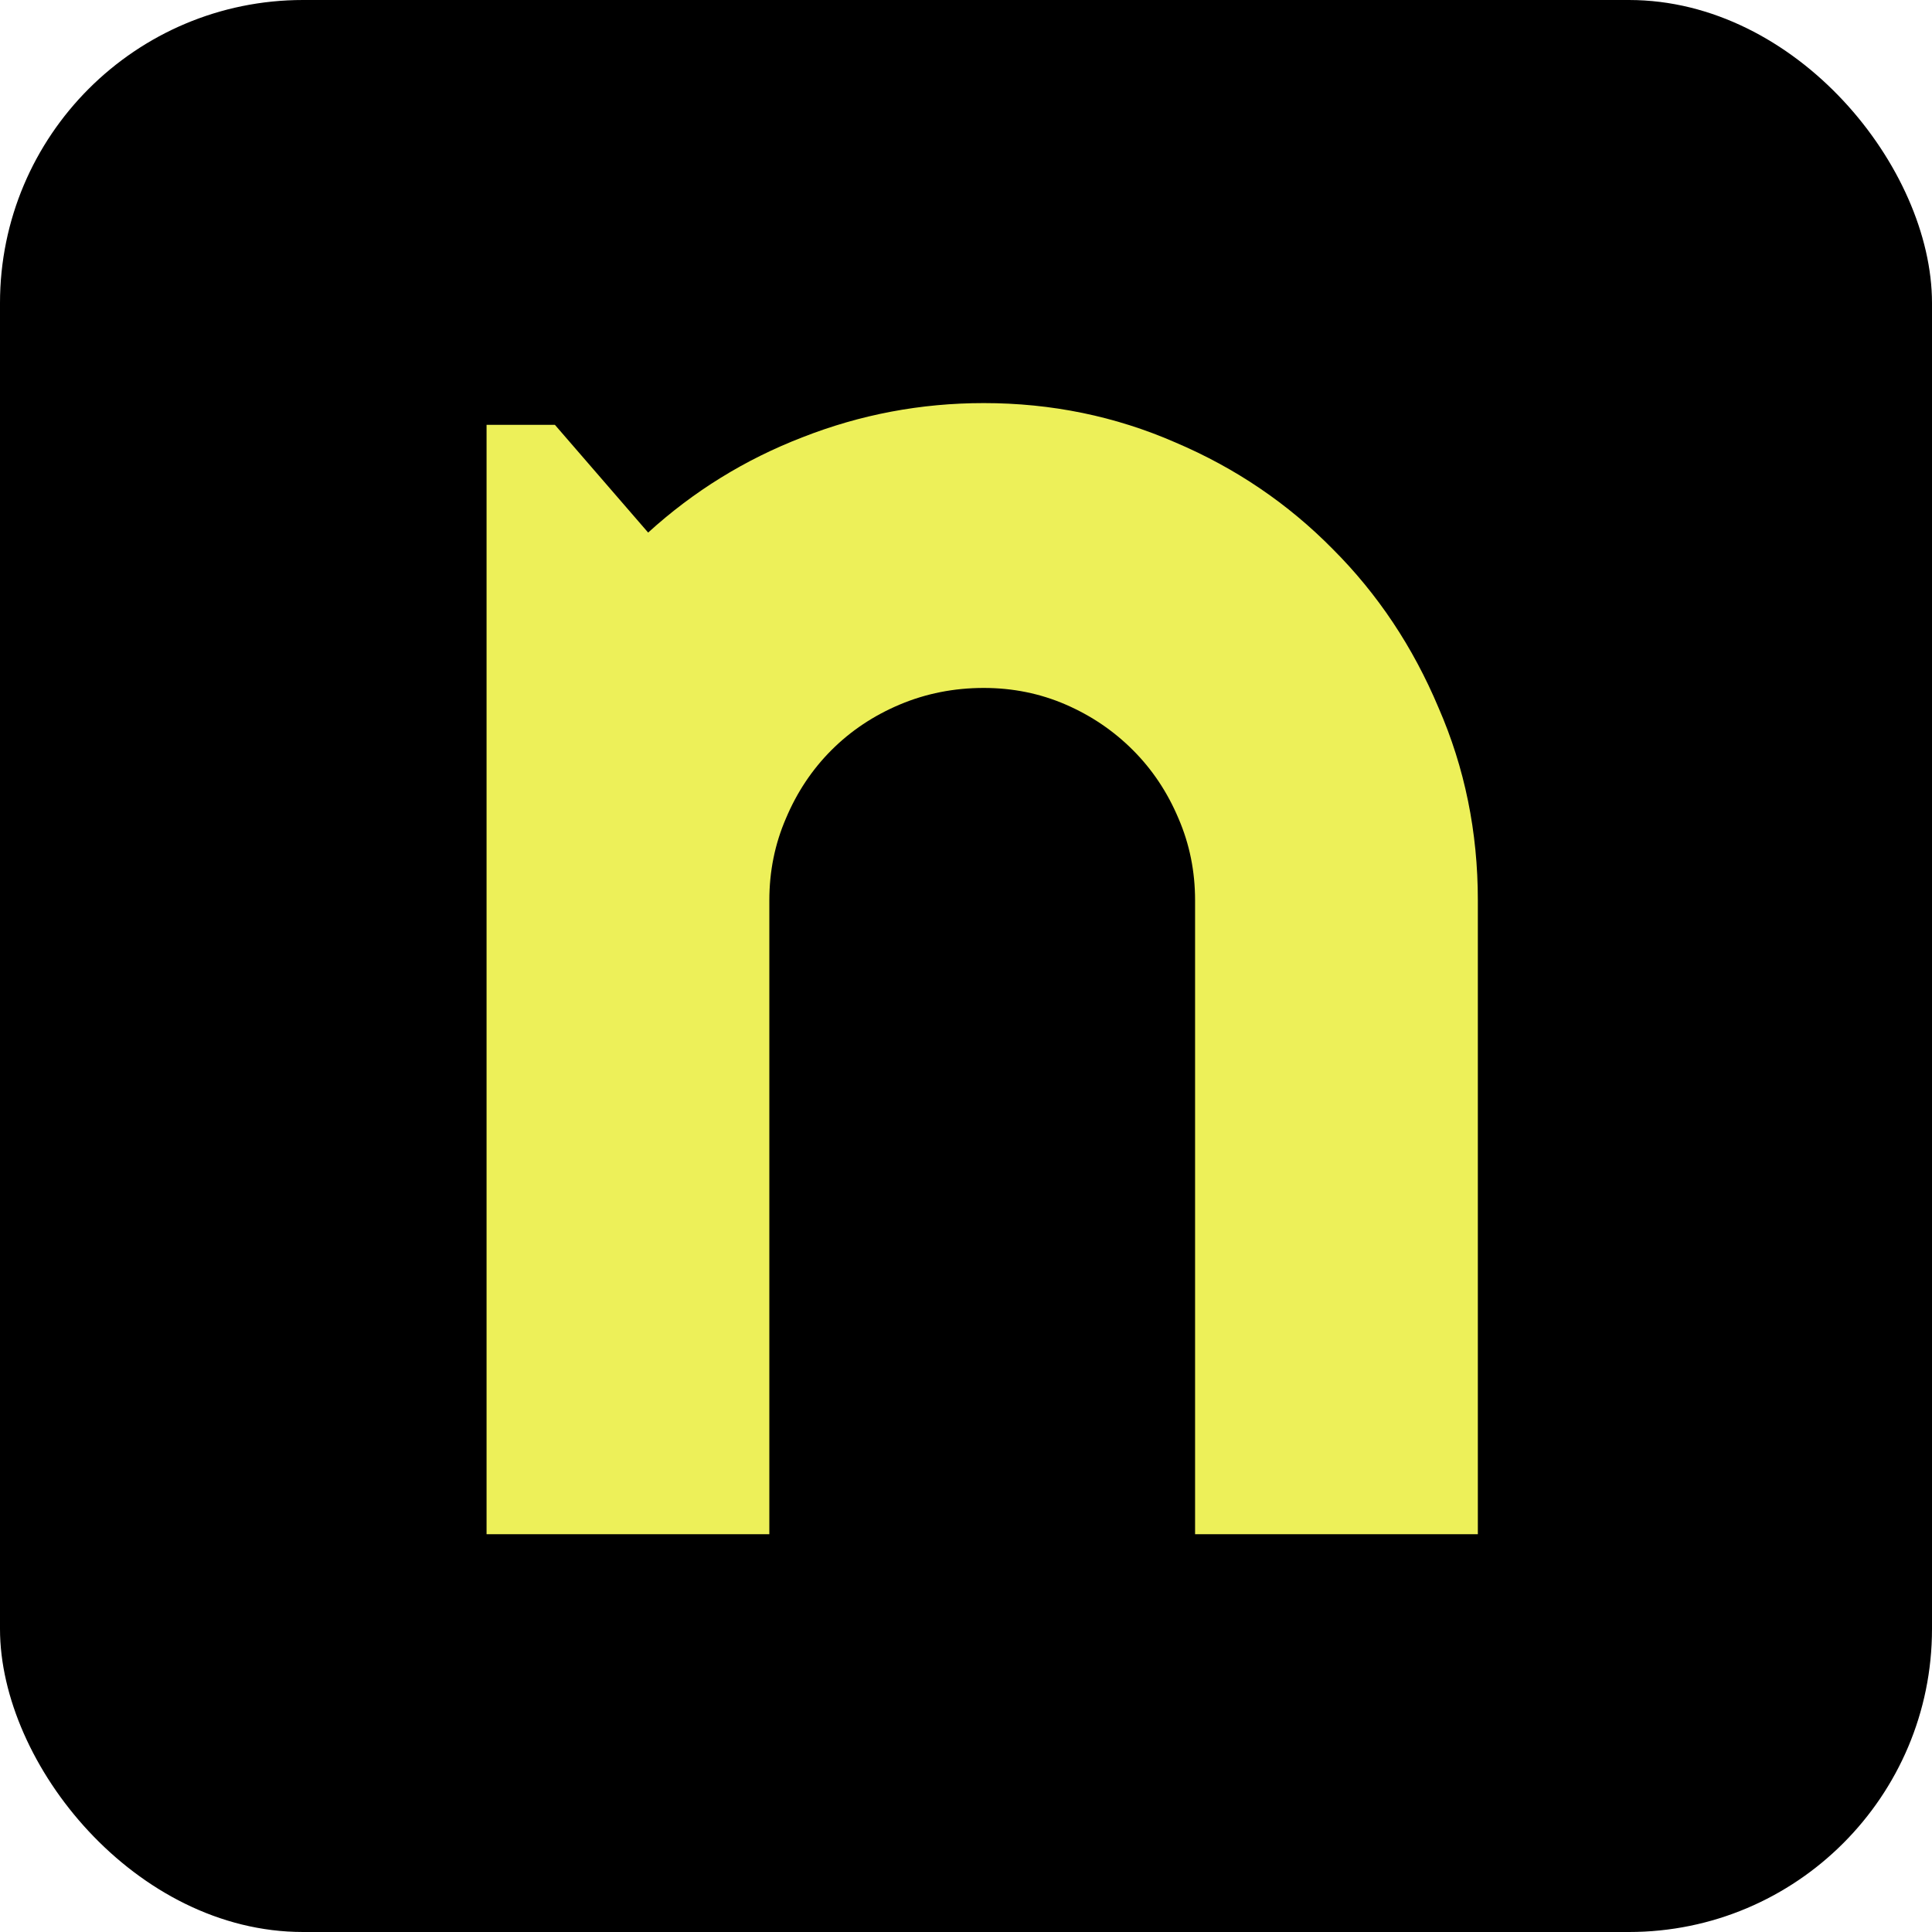 <svg xmlns="http://www.w3.org/2000/svg" version="1.1" xmlns:xlink="http://www.w3.org/1999/xlink" width="102" height="102"><svg width="102" height="102" viewBox="0 0 102 102" fill="none" xmlns="http://www.w3.org/2000/svg">
<g clip-path="url(#clip0_489_2)">
<rect width="102" height="102" rx="16" fill="black"></rect>
<path d="M40.617 81H25.688V22.43H29.297L34.219 28.117C36.625 25.93 39.341 24.253 42.367 23.086C45.43 21.883 48.62 21.281 51.938 21.281C55.51 21.281 58.883 21.974 62.055 23.359C65.227 24.708 67.997 26.586 70.367 28.992C72.737 31.362 74.596 34.151 75.945 37.359C77.331 40.531 78.023 43.922 78.023 47.531V81H63.094V47.531C63.094 46 62.802 44.56 62.219 43.211C61.635 41.825 60.833 40.622 59.812 39.602C58.792 38.581 57.607 37.779 56.258 37.195C54.909 36.612 53.469 36.32 51.938 36.32C50.37 36.32 48.893 36.612 47.508 37.195C46.122 37.779 44.919 38.581 43.898 39.602C42.878 40.622 42.075 41.825 41.492 43.211C40.909 44.56 40.617 46 40.617 47.531V81Z" fill="#EDF059"></path>
</g>
<defs>
<clipPath id="SvgjsClipPath1001">
<rect width="102" height="102" rx="16" fill="white"></rect>
</clipPath>
</defs>
</svg><style>@media (prefers-color-scheme: light) { :root { filter: none; } }
@media (prefers-color-scheme: dark) { :root { filter: none; } }
</style></svg>